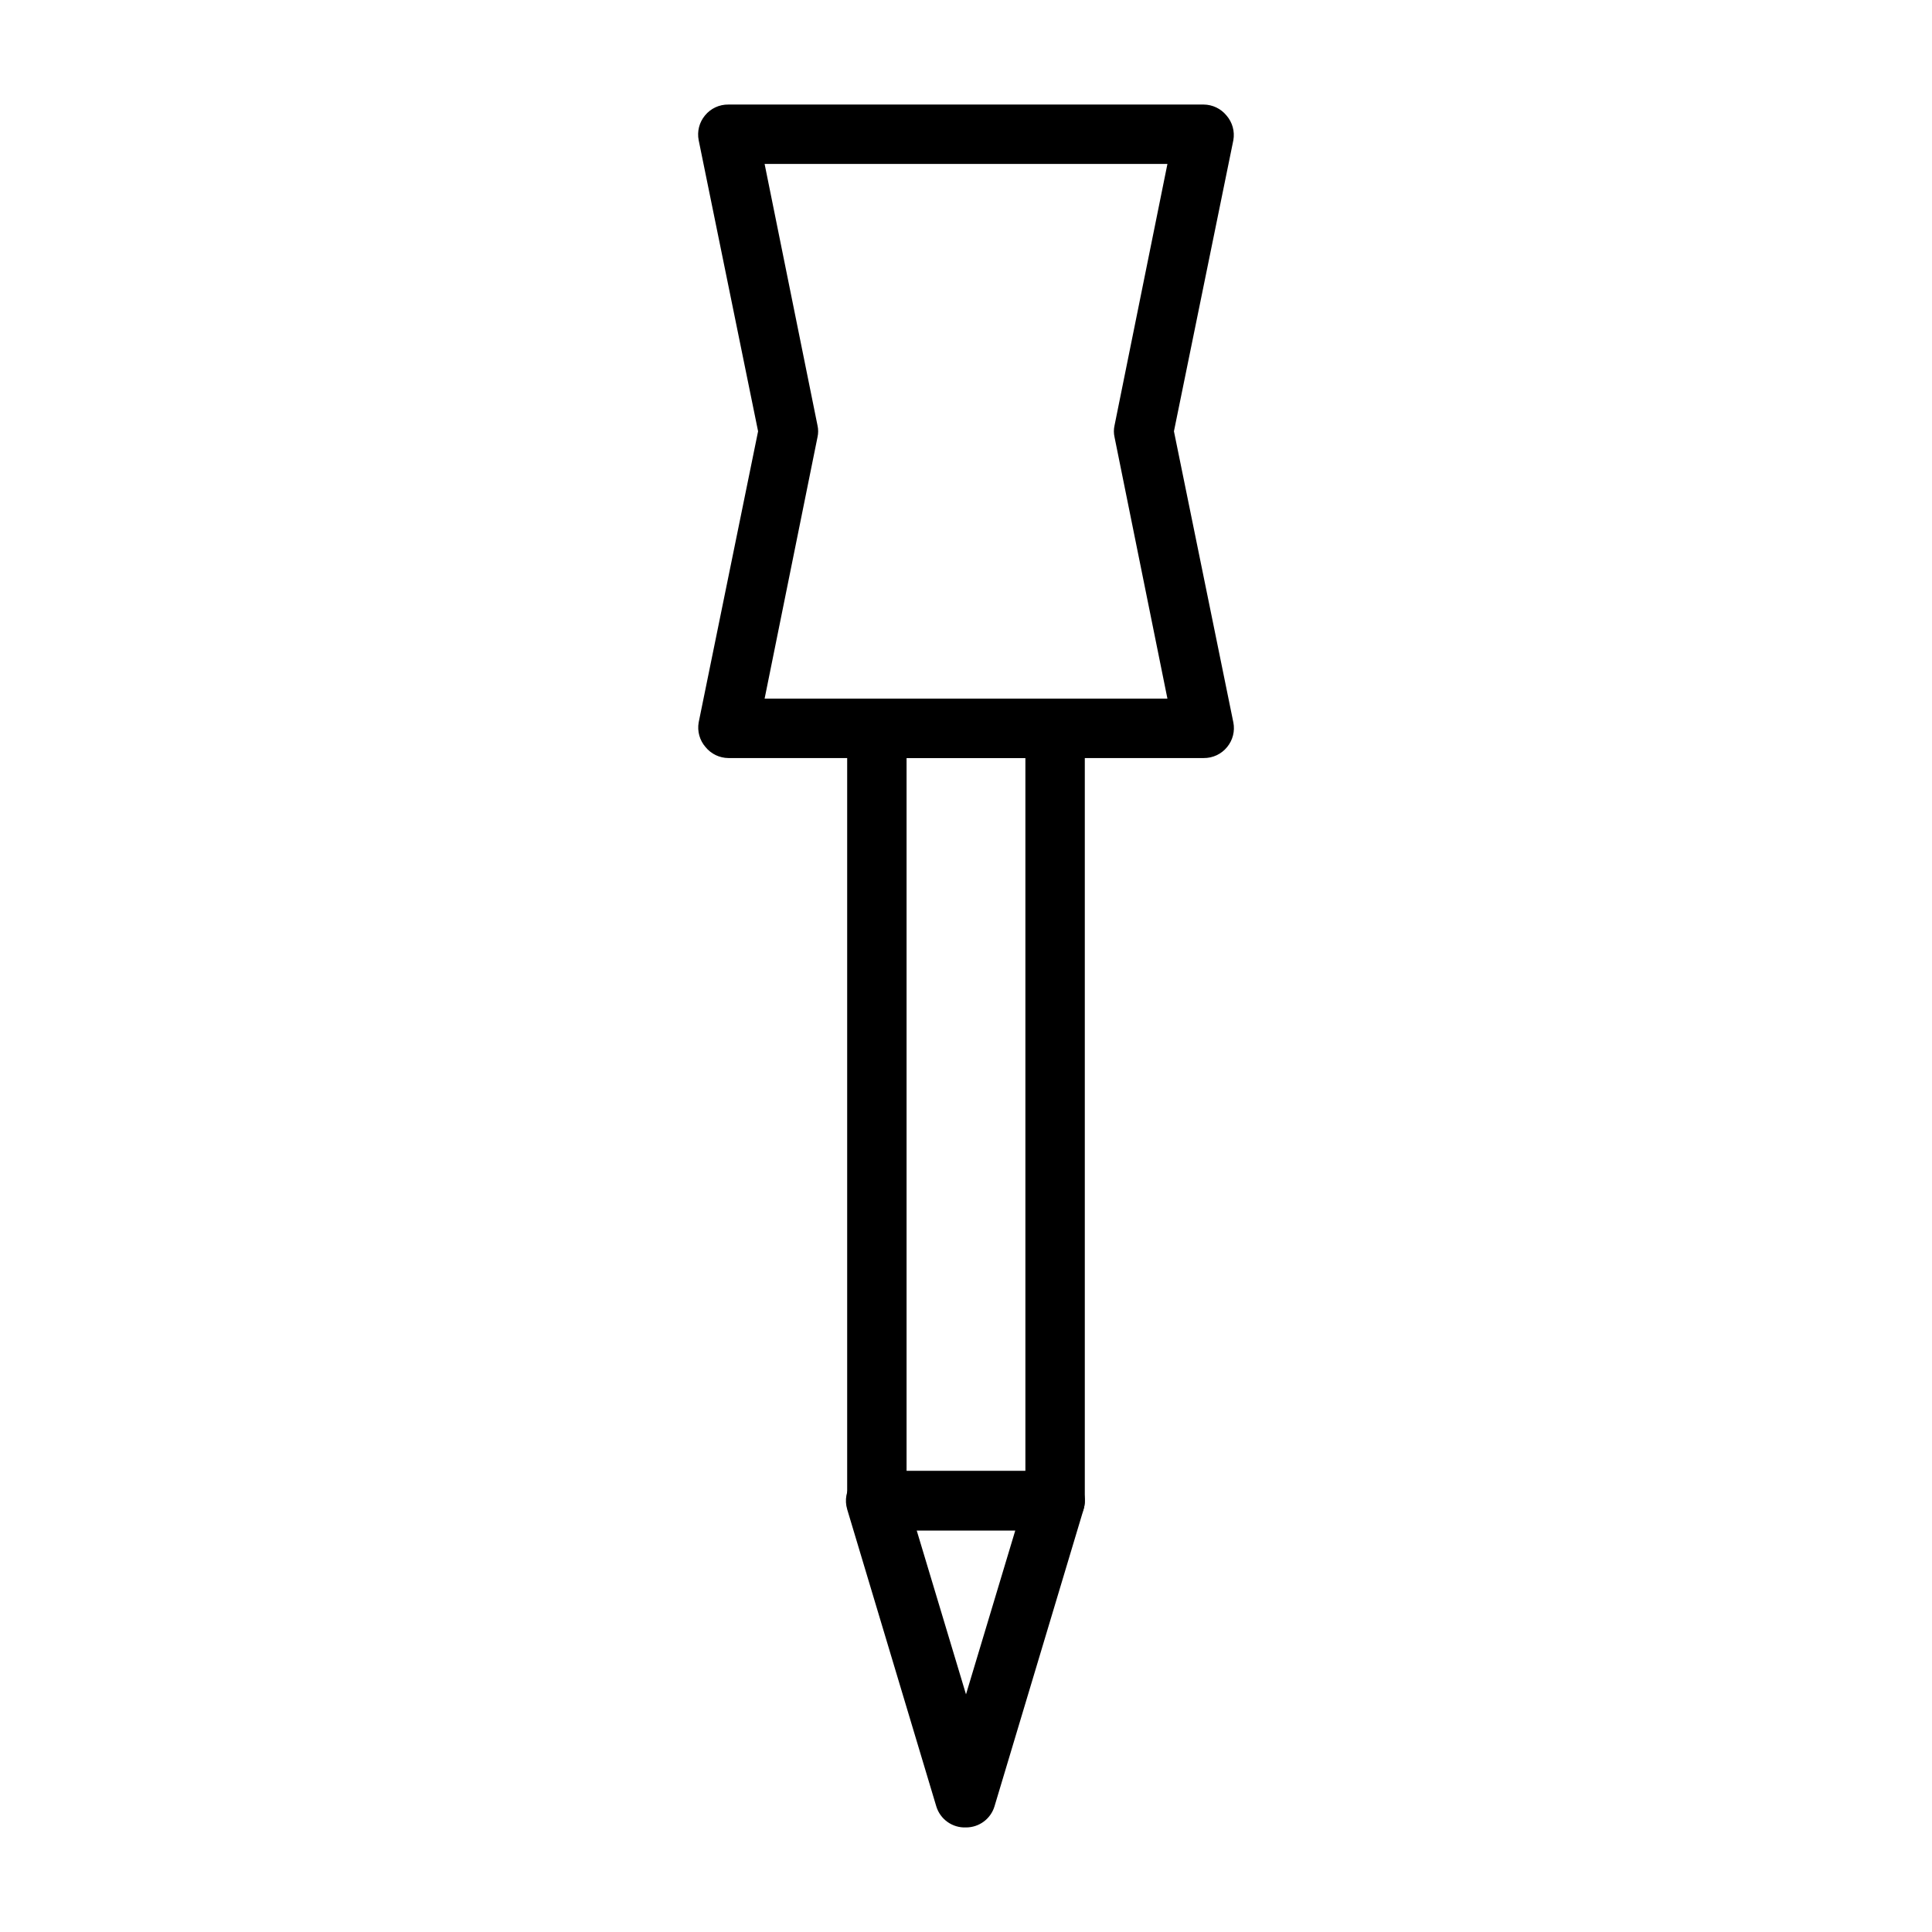 <?xml version="1.0" encoding="UTF-8"?>
<!-- Uploaded to: ICON Repo, www.svgrepo.com, Generator: ICON Repo Mixer Tools -->
<svg fill="#000000" width="800px" height="800px" version="1.1" viewBox="144 144 512 512" xmlns="http://www.w3.org/2000/svg">
 <g>
  <path d="m462.98 344.89h-125.95c-2.356-0.016-4.578-1.086-6.062-2.914-1.559-1.793-2.223-4.191-1.812-6.531l15.746-77.148-15.746-77.145c-0.453-2.316 0.152-4.715 1.656-6.535 1.516-1.871 3.809-2.945 6.219-2.91h125.95c2.352 0.016 4.578 1.082 6.059 2.91 1.559 1.793 2.227 4.195 1.812 6.535l-15.746 77.145 15.742 77.145 0.004 0.004c0.457 2.312-0.152 4.711-1.652 6.531-1.52 1.871-3.812 2.945-6.219 2.914zm-116.35-15.746h106.75l-14.012-69.273c-0.238-1.035-0.238-2.109 0-3.148l14.012-69.273h-106.75l14.012 69.273c0.238 1.039 0.238 2.113 0 3.148z"/>
  <path d="m423.61 549.57h-47.23c-4.348 0-7.871-3.523-7.871-7.871v-204.67c0-4.348 3.523-7.875 7.871-7.875h47.23c2.09 0 4.09 0.832 5.566 2.309 1.477 1.477 2.309 3.477 2.309 5.566v204.67c0 2.086-0.832 4.09-2.309 5.566-1.477 1.477-3.477 2.305-5.566 2.305zm-39.359-15.742h31.488v-188.93h-31.488z"/>
  <path d="m400 628.29c-3.594 0.152-6.836-2.148-7.875-5.59l-23.617-78.719 0.004-0.004c-0.723-2.402-0.254-5.004 1.258-7.004 1.551-2.074 4.023-3.25 6.613-3.148h47.23c2.481 0 4.812 1.164 6.301 3.148 1.512 2 1.977 4.602 1.258 7.004l-23.617 78.719v0.004c-1.008 3.328-4.078 5.598-7.555 5.59zm-13.07-78.723 13.07 43.453 13.066-43.453z"/>
 </g>
</svg>